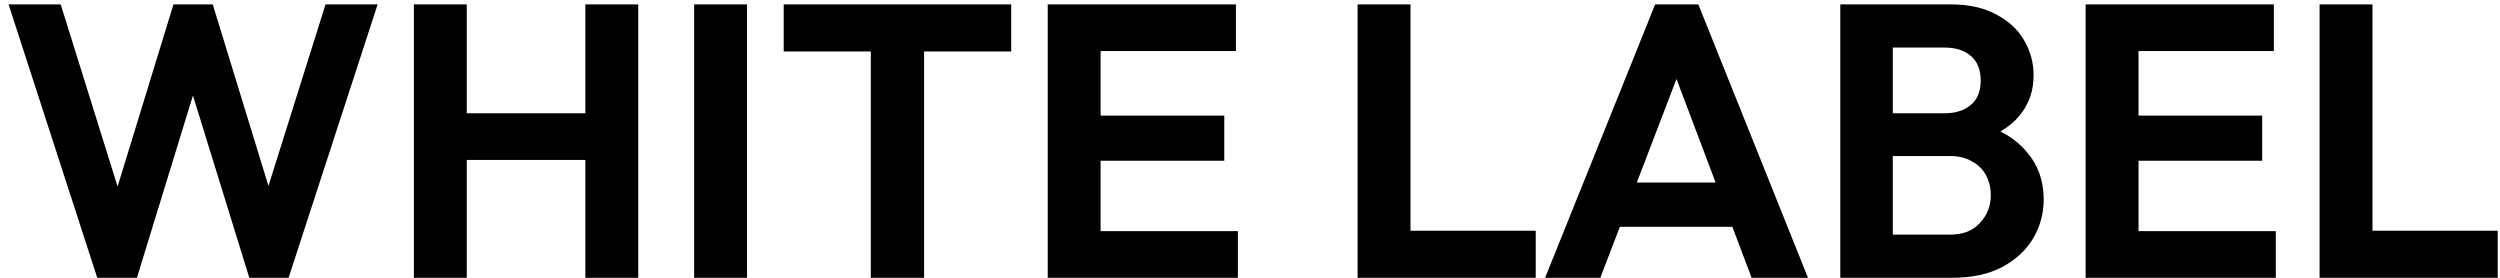 <svg xmlns="http://www.w3.org/2000/svg" width="90" height="10" viewBox="0 0 90 10" fill="none"><path d="M3.501 10L0.309 0.158H2.185L4.551 7.732H3.921L6.245 0.158H7.659L9.983 7.732H9.339L11.719 0.158H13.595L10.389 10H8.975L6.637 2.44H7.253L4.929 10H3.501Z" fill="black"></path><path d="M14.899 10V0.158H16.803V10H14.899ZM21.073 10V0.158H22.977V10H21.073ZM16.103 5.758V4.078H21.605V5.758H16.103Z" fill="black"></path><path d="M24.989 10V0.158H26.893V10H24.989Z" fill="black"></path><path d="M31.349 10V0.368H33.267V10H31.349ZM28.213 1.852V0.158H36.403V1.852H28.213Z" fill="black"></path><path d="M37.718 10V0.158H39.622V10H37.718ZM39.118 10V8.32H44.564V10H39.118ZM39.118 5.786V4.162H44.074V5.786H39.118ZM39.118 1.838V0.158H44.494V1.838H39.118Z" fill="black"></path><path d="M48.874 10V0.158H50.778V10H48.874ZM50.274 10V8.306H55.286V10H50.274Z" fill="black"></path><path d="M55.624 10L59.586 0.158H61.14L65.088 10H63.058L60.006 1.922H60.706L57.612 10H55.624ZM57.724 8.166V6.57H63.016V8.166H57.724Z" fill="black"></path><path d="M67.651 10V8.446H70.213C70.67 8.446 71.025 8.306 71.277 8.026C71.538 7.746 71.669 7.415 71.669 7.032C71.669 6.771 71.613 6.533 71.501 6.318C71.389 6.104 71.221 5.936 70.997 5.814C70.782 5.684 70.521 5.618 70.213 5.618H67.651V4.078H70.003C70.395 4.078 70.707 3.98 70.941 3.784C71.183 3.588 71.305 3.294 71.305 2.902C71.305 2.501 71.183 2.202 70.941 2.006C70.707 1.81 70.395 1.712 70.003 1.712H67.651V0.158H70.227C70.88 0.158 71.426 0.28 71.865 0.522C72.313 0.756 72.649 1.068 72.873 1.46C73.097 1.843 73.209 2.263 73.209 2.72C73.209 3.28 73.036 3.766 72.691 4.176C72.355 4.578 71.86 4.876 71.207 5.072L71.291 4.456C72.019 4.662 72.579 5.002 72.971 5.478C73.372 5.945 73.573 6.51 73.573 7.172C73.573 7.695 73.442 8.171 73.181 8.6C72.929 9.02 72.555 9.361 72.061 9.622C71.576 9.874 70.983 10 70.283 10H67.651ZM66.251 10V0.158H68.141V10H66.251Z" fill="black"></path><path d="M75.083 10V0.158H76.987V10H75.083ZM76.483 10V8.32H81.929V10H76.483ZM76.483 5.786V4.162H81.439V5.786H76.483ZM76.483 1.838V0.158H81.859V1.838H76.483Z" fill="black"></path><path d="M83.505 10V0.158H85.409V10H83.505ZM84.905 10V8.306H89.917V10H84.905Z" fill="black"></path></svg>